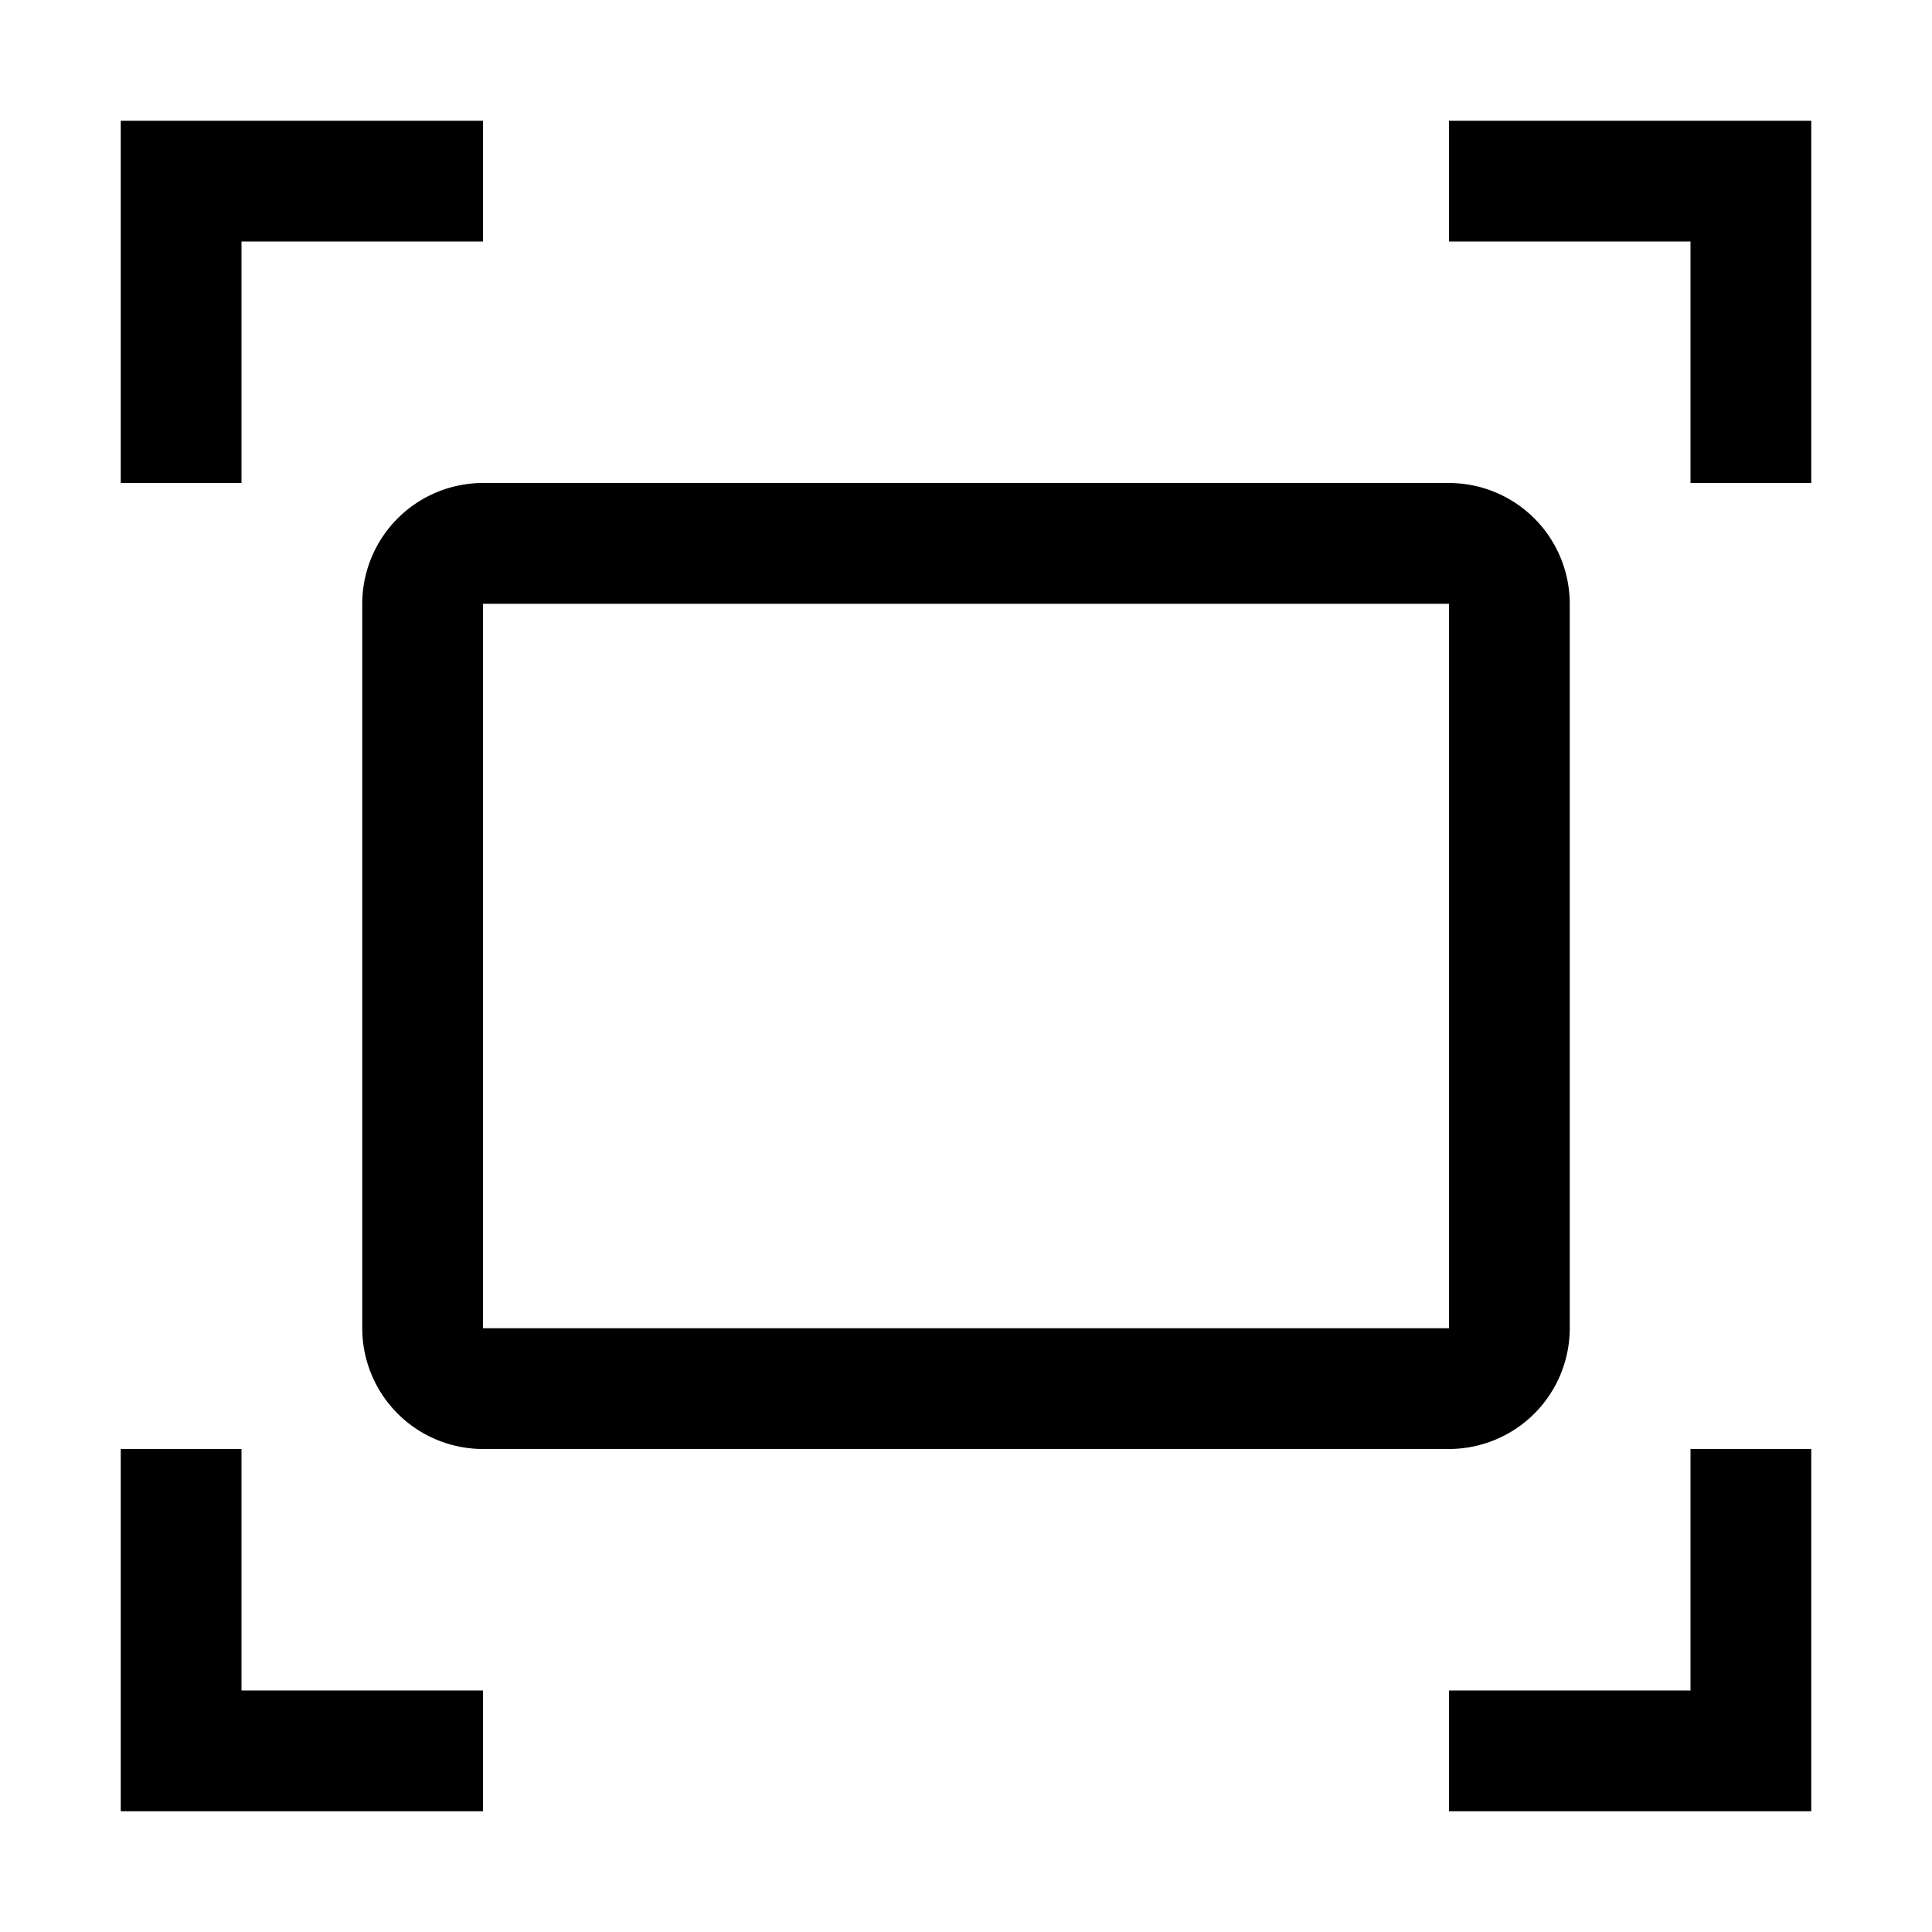 <svg xmlns="http://www.w3.org/2000/svg" viewBox="0 0 32 32" fill="currentColor"><defs></defs><polygon points="8 2 2 2 2 8 4 8 4 4 8 4 8 2"/><polygon points="24 2 30 2 30 8 28 8 28 4 24 4 24 2"/><polygon points="8 30 2 30 2 24 4 24 4 28 8 28 8 30"/><polygon points="24 30 30 30 30 24 28 24 28 28 24 28 24 30"/><path d="M24,24H8a2.002,2.002,0,0,1-2-2V10A2.002,2.002,0,0,1,8,8H24a2.002,2.002,0,0,1,2,2V22A2.002,2.002,0,0,1,24,24ZM8,10V22H24V10Z"/><rect id="_Transparent_Rectangle_" data-name="&lt;Transparent Rectangle&gt;" class="cls-1" width="32" height="32" style="fill: none"/></svg>